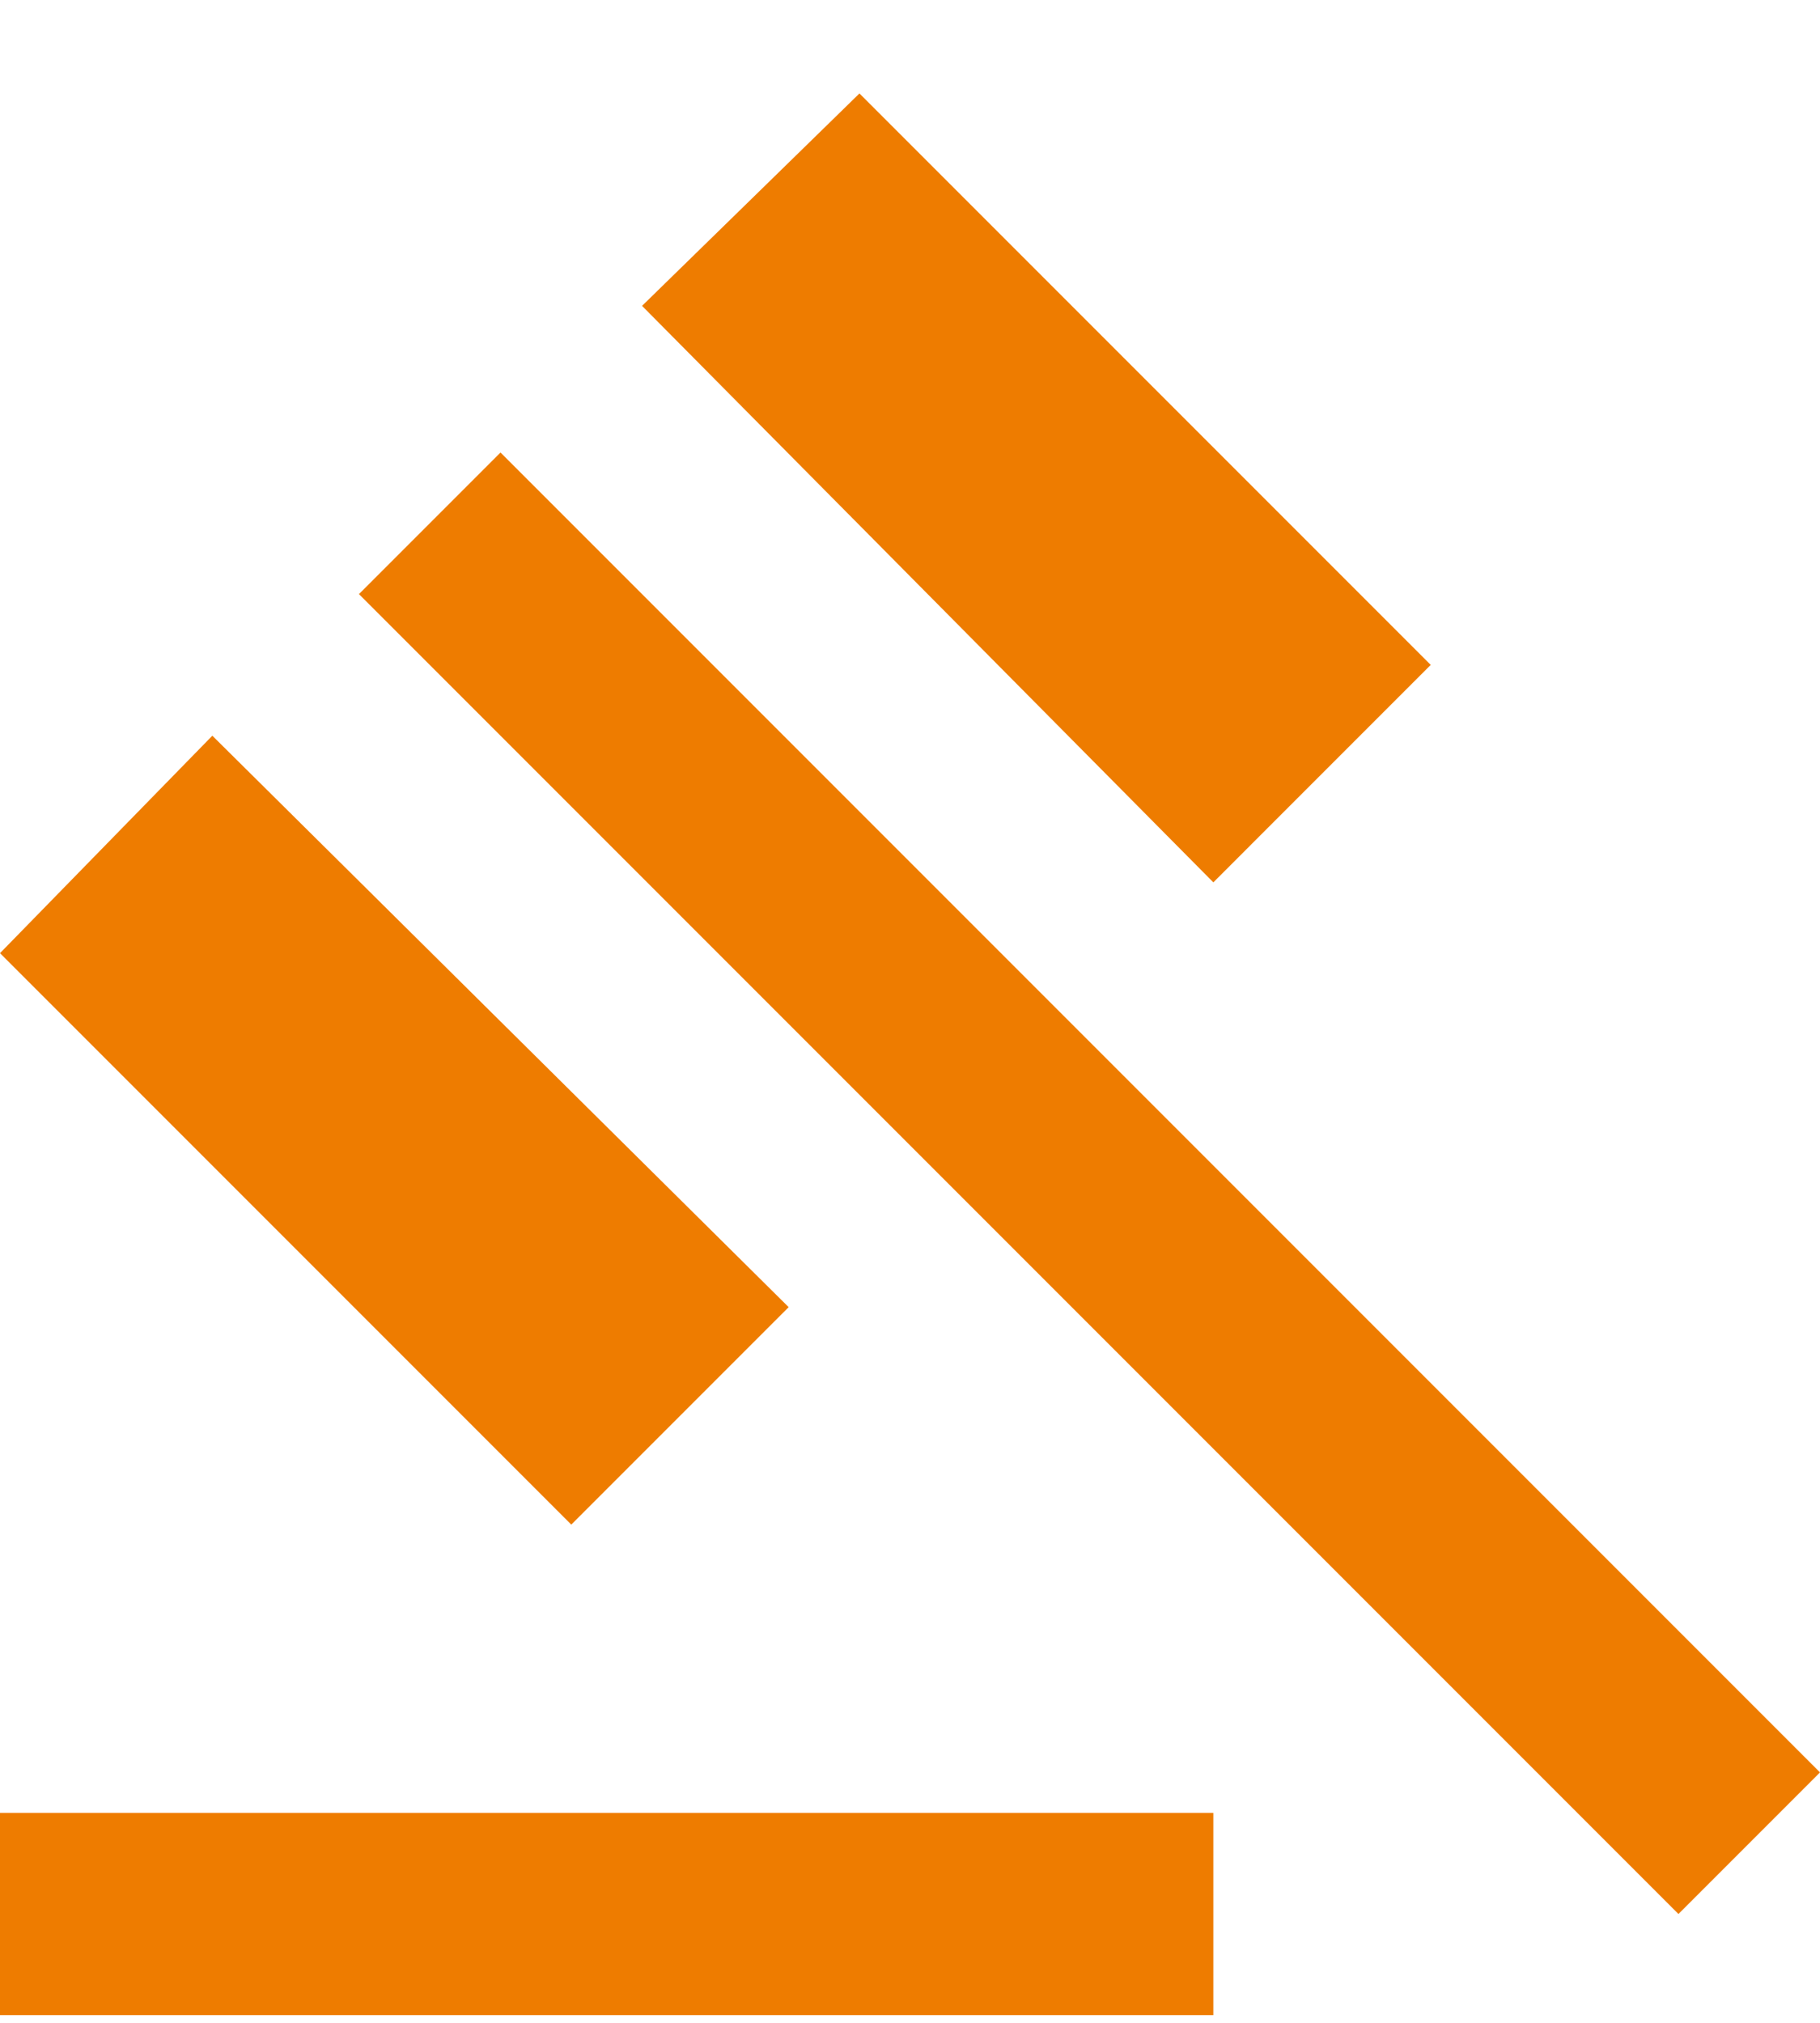 <svg width="18" height="20" viewBox="0 0 18 20" fill="none" xmlns="http://www.w3.org/2000/svg">
<path d="M0 19.924V17.924H12V19.924H0ZM5.65 15.074L0 9.424L2.1 7.274L7.8 12.924L5.65 15.074ZM12 8.724L6.35 3.024L8.5 0.924L14.15 6.574L12 8.724ZM16.6 18.924L3.55 5.874L4.95 4.474L18 17.524L16.6 18.924Z" fill="#EE7C00"/>
</svg>
